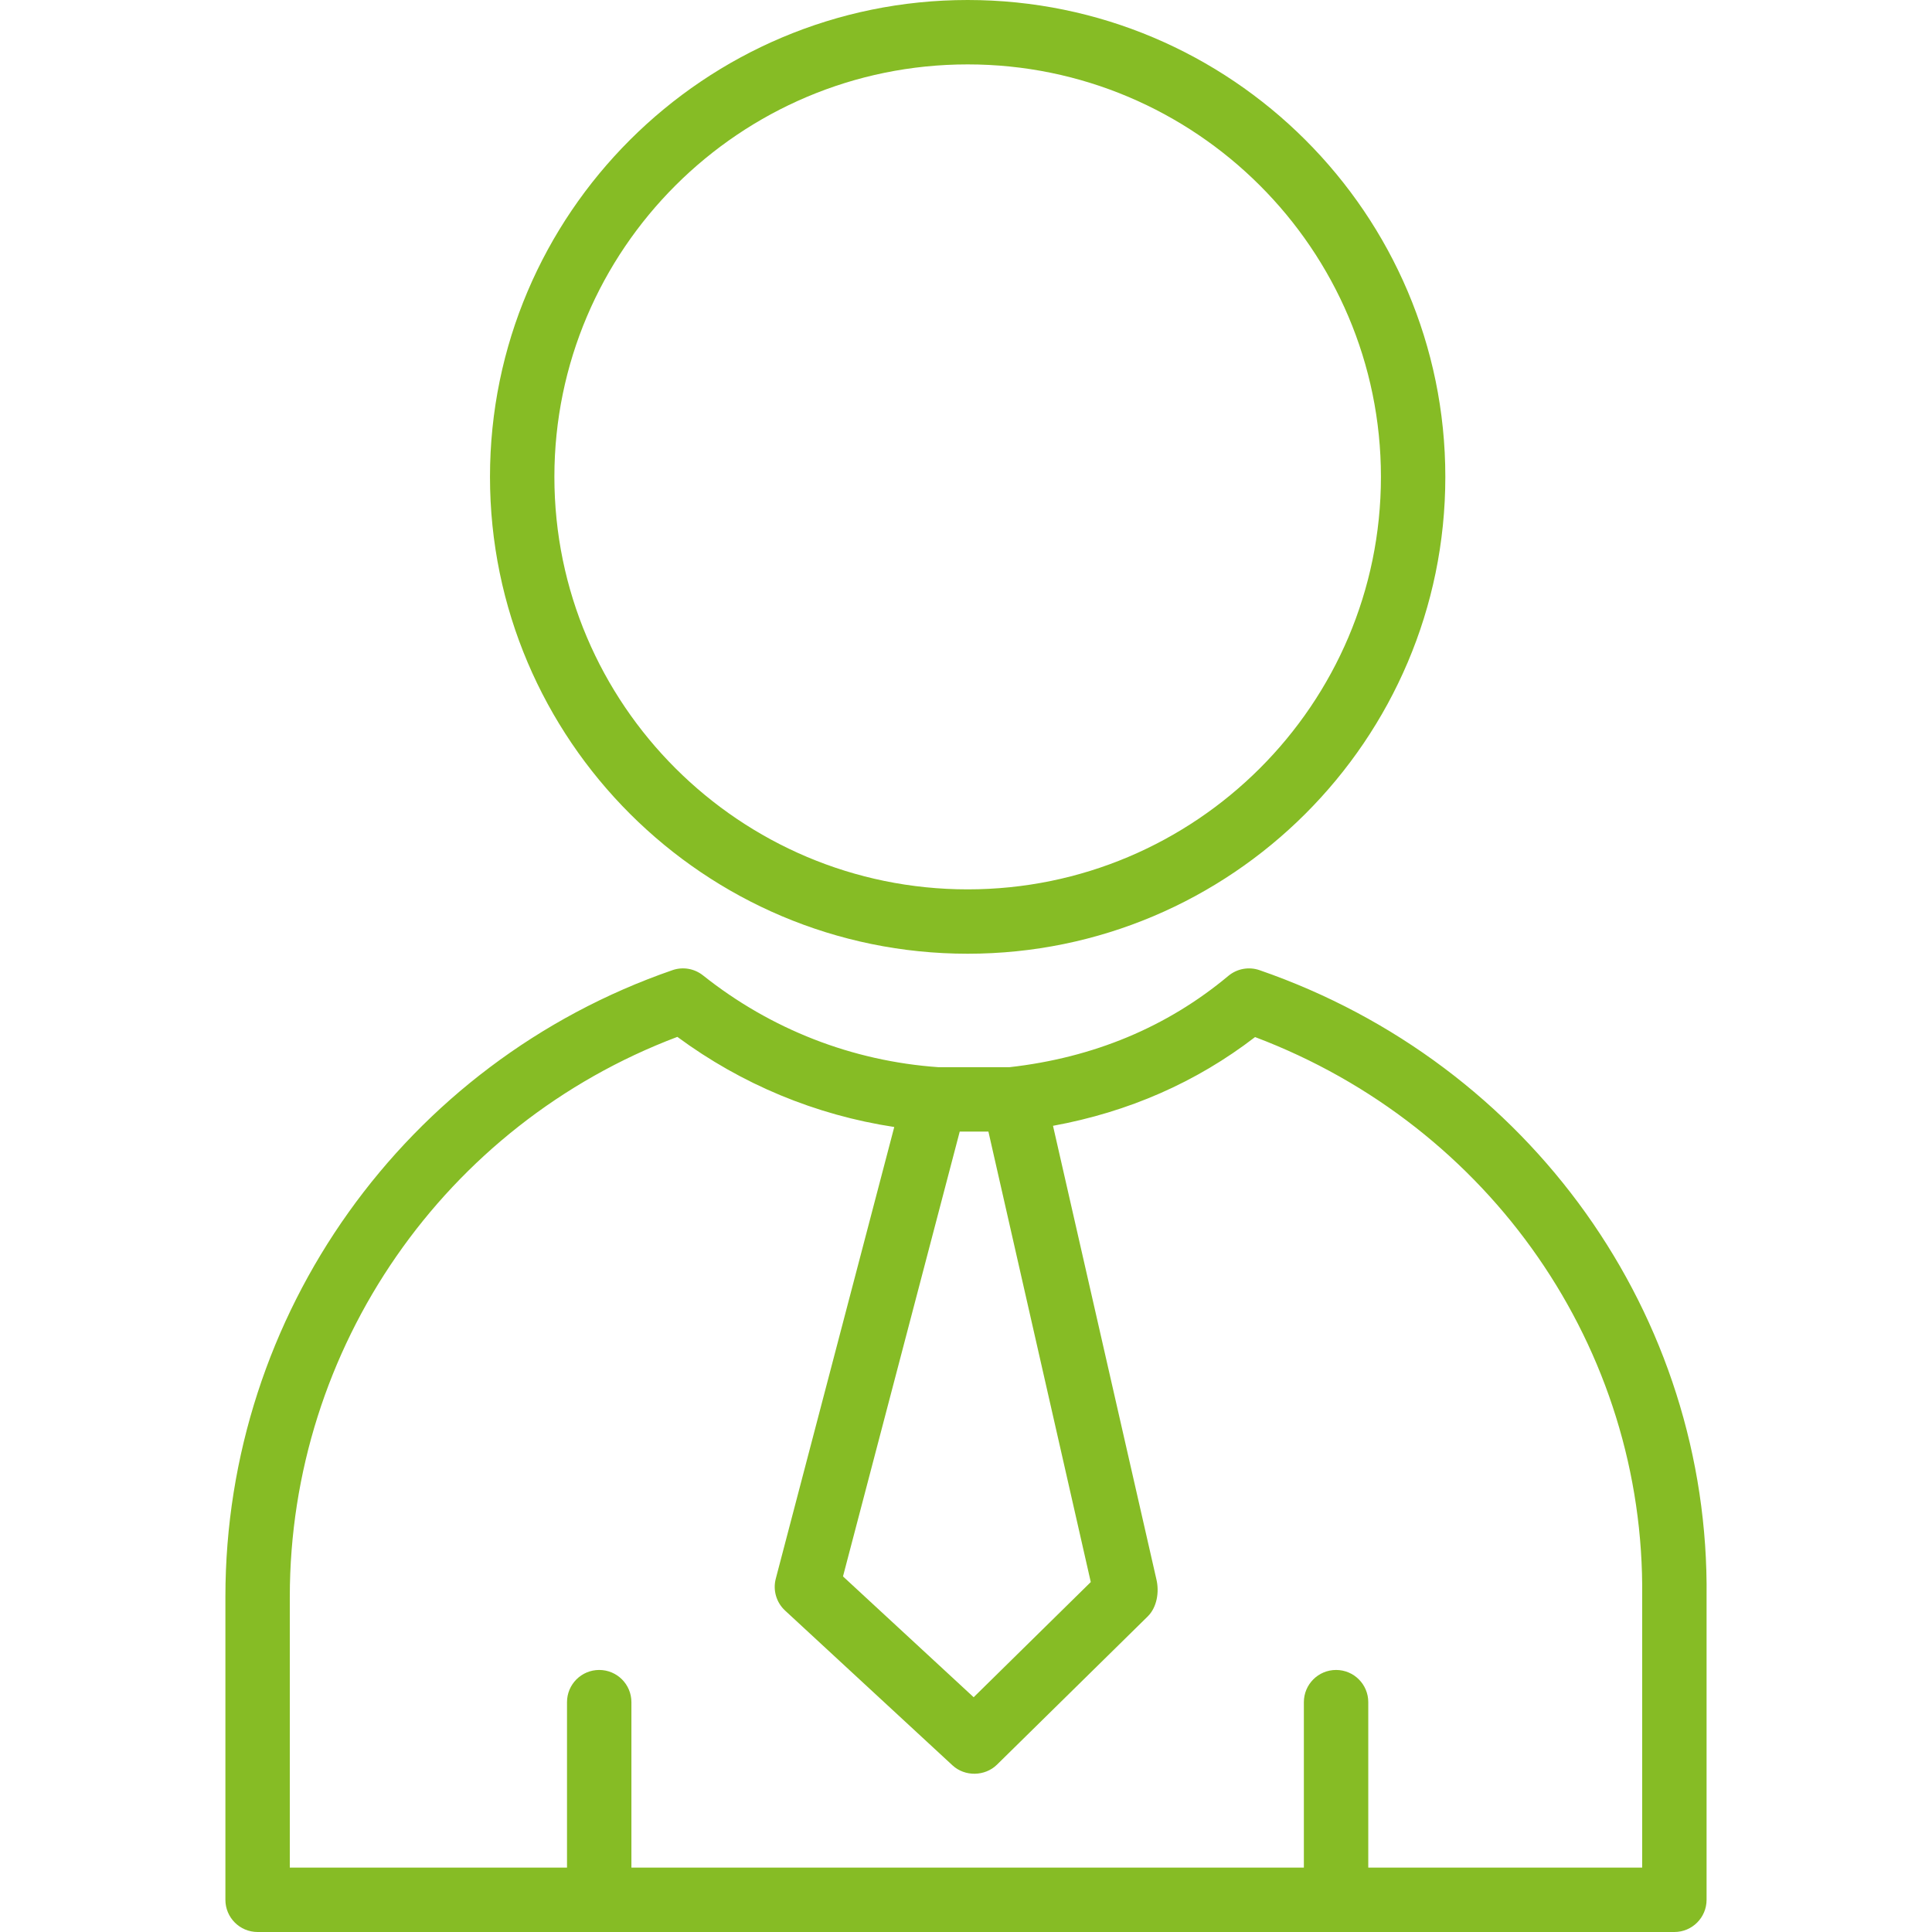 <svg xmlns="http://www.w3.org/2000/svg" fill="#86bc25" viewBox="0 0 60 60" width="468px" height="468px"><path d="M30.052 29.619c-8.18 0-14.835-6.644-14.835-14.81S21.872 0 30.052 0s14.834 6.644 14.834 14.81S38.231 29.619 30.052 29.619zM30.052 2c-7.077 0-12.835 5.747-12.835 12.81s5.758 12.81 12.835 12.81 12.834-5.747 12.834-12.81S37.129 2 30.052 2zM39.115 30.129c-.33-.114-.698-.047-.968.178-1.899 1.587-4.187 2.542-6.8 2.836h-2.198c-2.68-.188-5.209-1.174-7.316-2.851-.269-.214-.626-.275-.949-.163C12.579 32.999 7 40.819 7 49.589V59c0 .552.447 1 1 1h43.999c.553 0 1-.448 1-1v-9.399C53.104 40.86 47.525 33.035 39.115 30.129zM29.805 35.143h.891l3.179 13.989-3.637 3.577-4.058-3.752L29.805 35.143zM50.999 58h-8.506v-5.138c0-.552-.447-1-1-1s-1 .448-1 1V58H19.609v-5.138c0-.552-.447-1-1-1s-1 .448-1 1V58H9v-8.411c0-7.74 4.814-14.661 12.036-17.388 1.997 1.474 4.296 2.428 6.736 2.799l-3.679 14.026c-.095.358.016.739.288.991l5.2 4.808c.384.355 1.006.345 1.38-.021l4.681-4.603c.291-.286.364-.765.271-1.153l-3.211-14.085c2.347-.43 4.452-1.353 6.275-2.756 7.306 2.76 12.115 9.673 12.022 17.383V58z"></path></svg>